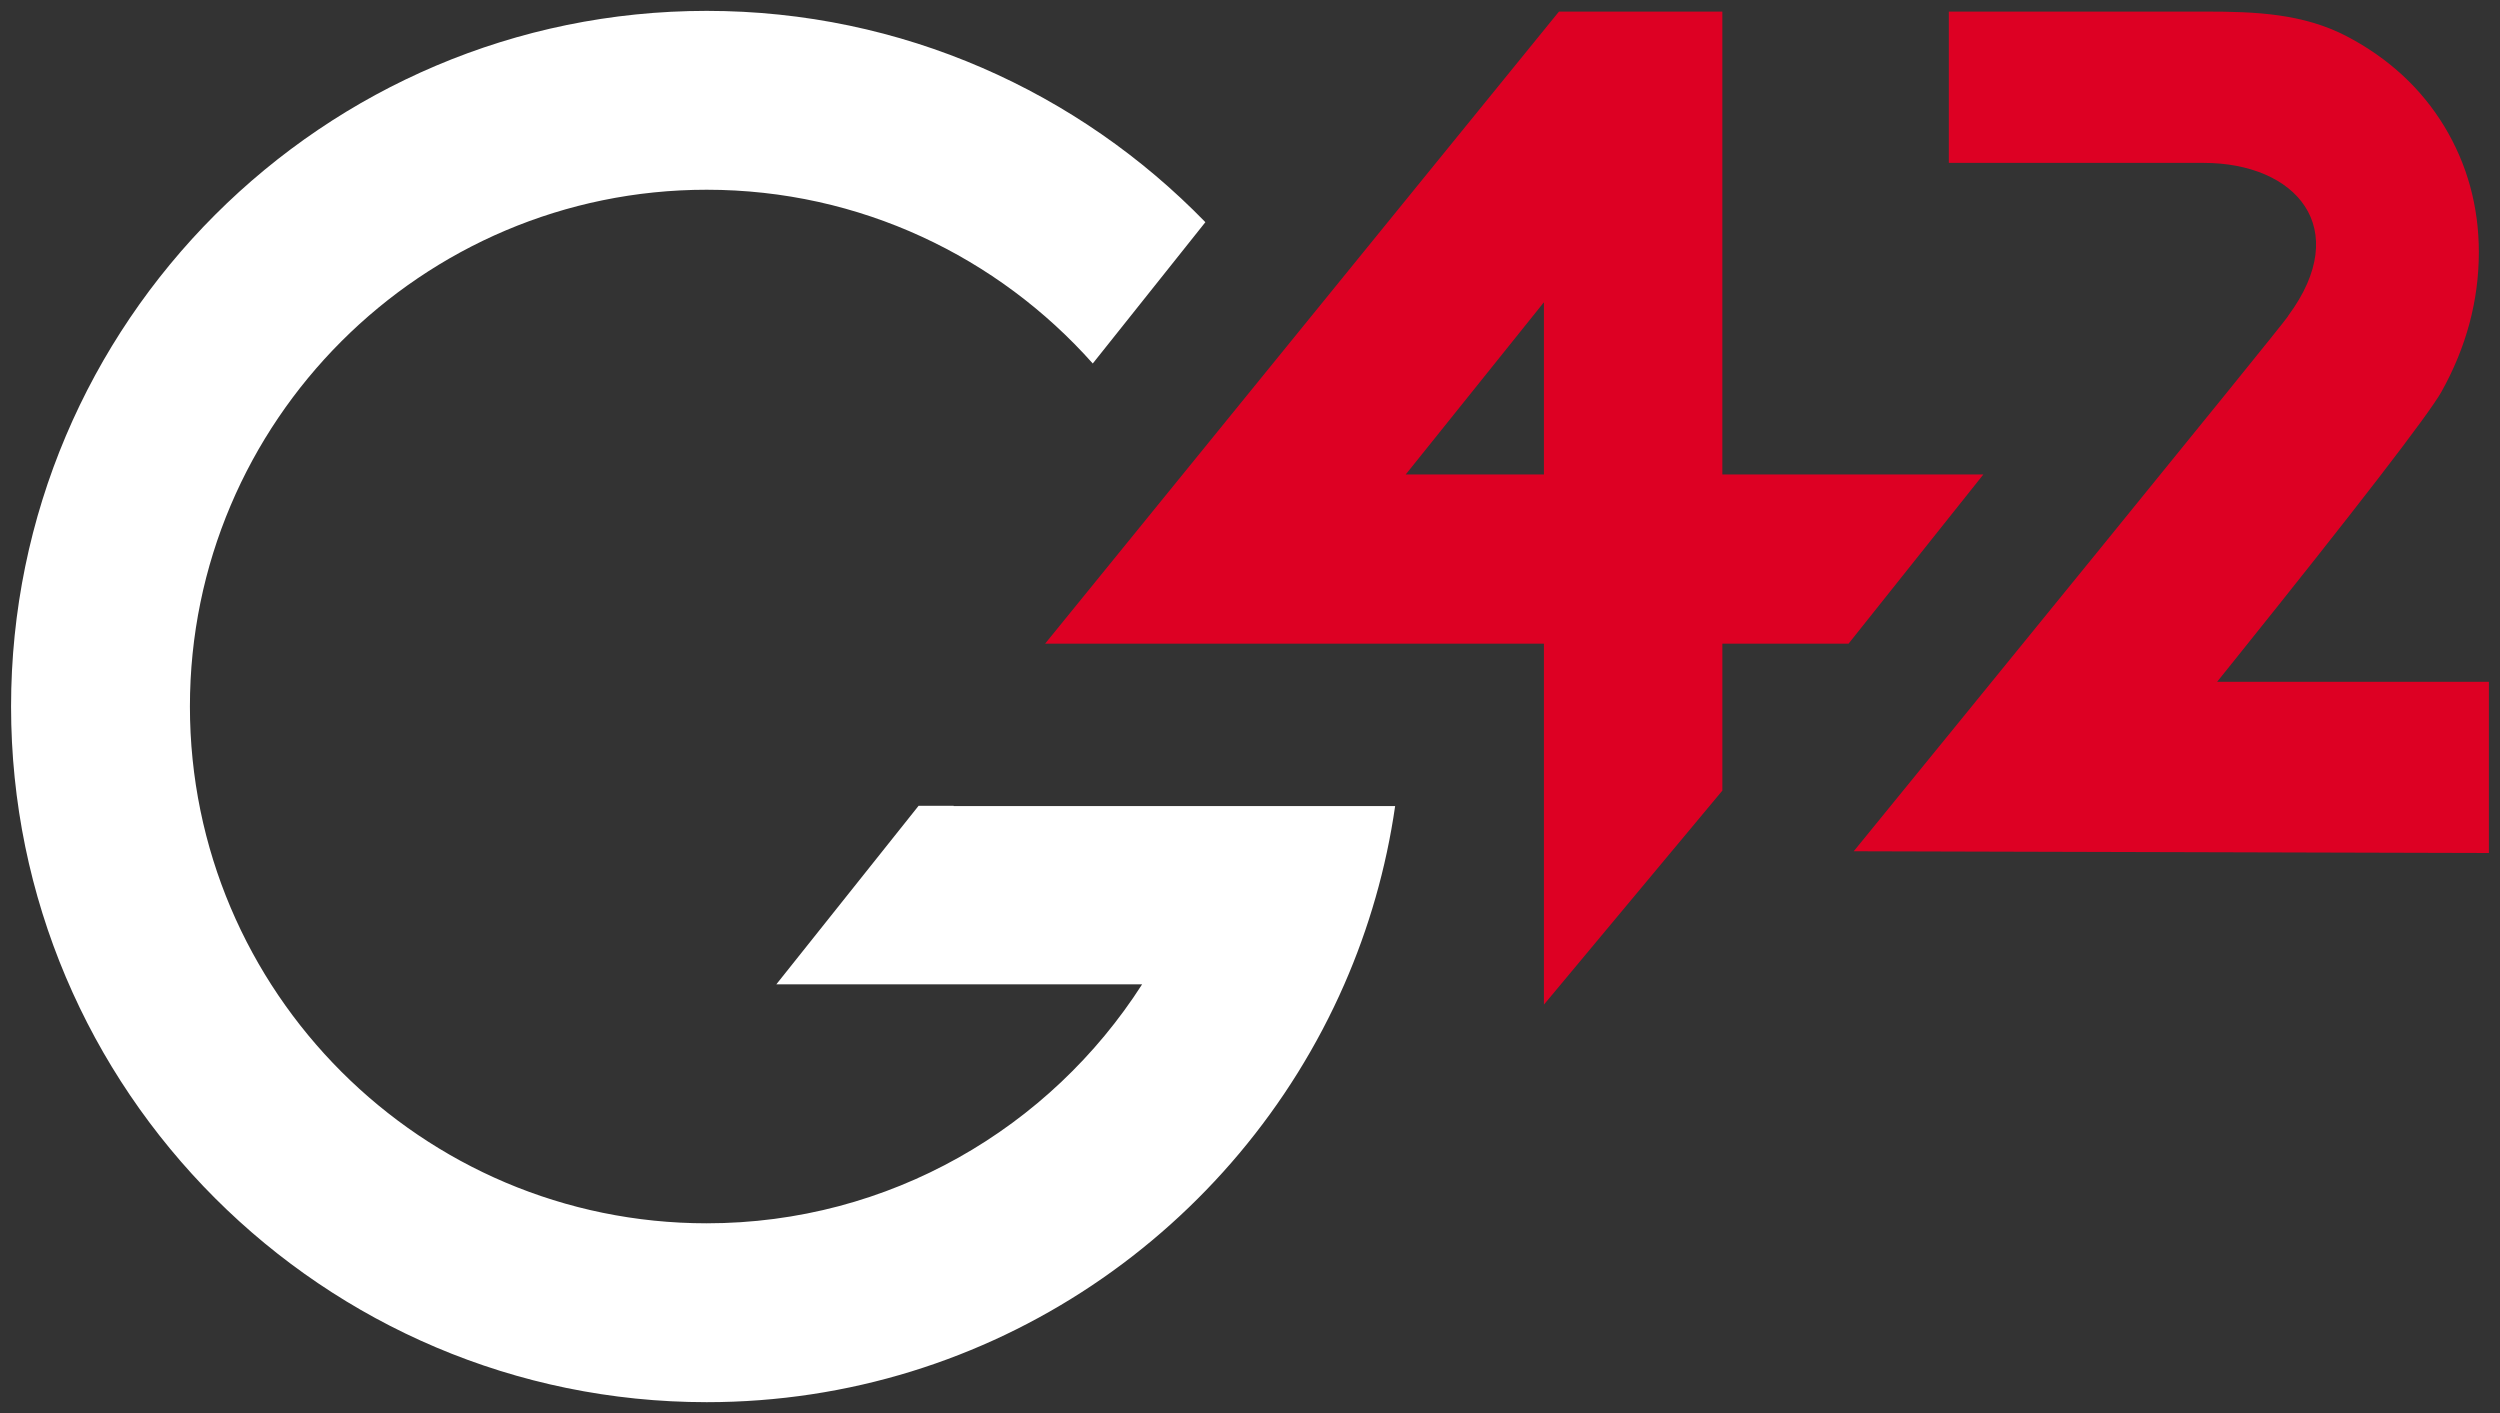 <?xml version="1.0" encoding="iso-8859-1"?>
<!-- Generator: Adobe Illustrator 21.1.0, SVG Export Plug-In . SVG Version: 6.00 Build 0)  -->
<svg version="1.1" id="Layer_1" xmlns="http://www.w3.org/2000/svg" xmlns:xlink="http://www.w3.org/1999/xlink" x="0px" y="0px"
	 viewBox="0 0 115 65" style="enable-background:new 0 0 115 65;" xml:space="preserve">
	<rect x="0" y="0" width="115" height="65" fill="#333333" stroke="none"/>
	<path style="fill:#DD0023;" d="M85.271,39.158c4.152-5.094,19.552-23.993,19.953-24.578l0.019-0.028l0.016-0.03
		c2.991-4.041,0.351-7.029-3.891-7.029H89.646v-6.96h11.825c2.273,0,4.48,0.087,6.492,1.143c1.918,1.007,3.424,2.4,4.478,4.141
		c1.053,1.743,1.586,3.689,1.586,5.785c0,2.219-0.579,4.378-1.72,6.419c-0.588,1.05-3.963,5.427-9.503,12.325l-0.817,1.018h12.502
		v7.874L85.271,39.158z"/>
<path style="fill:#DD0023;" d="M71.021,13.903v7.922h-6.357L71.021,13.903z M71.71,0.535L48.074,29.61h22.947v16.602l8.208-9.845
	V29.61h5.803l6.203-7.785H79.228V0.535H71.71z"/>
<path style="fill:#FFFFFF;" d="M43.869,37.08v-0.013h-1.614l-6.543,8.211h16.826c-4.228,6.604-11.623,10.994-20.03,10.994
	c-13.108,0-23.772-10.664-23.772-23.772c0-13.108,10.664-23.772,23.772-23.772c7.057,0,13.402,3.094,17.759,7.993l5.18-6.501
	C49.63,4.232,41.499,0.5,32.509,0.5c-17.645,0-32,14.355-32,32s14.355,32,32,32c13.104,0,24.387-7.92,29.33-19.222
	c1.127-2.575,1.923-5.325,2.337-8.198H43.869z"/>
</svg>
